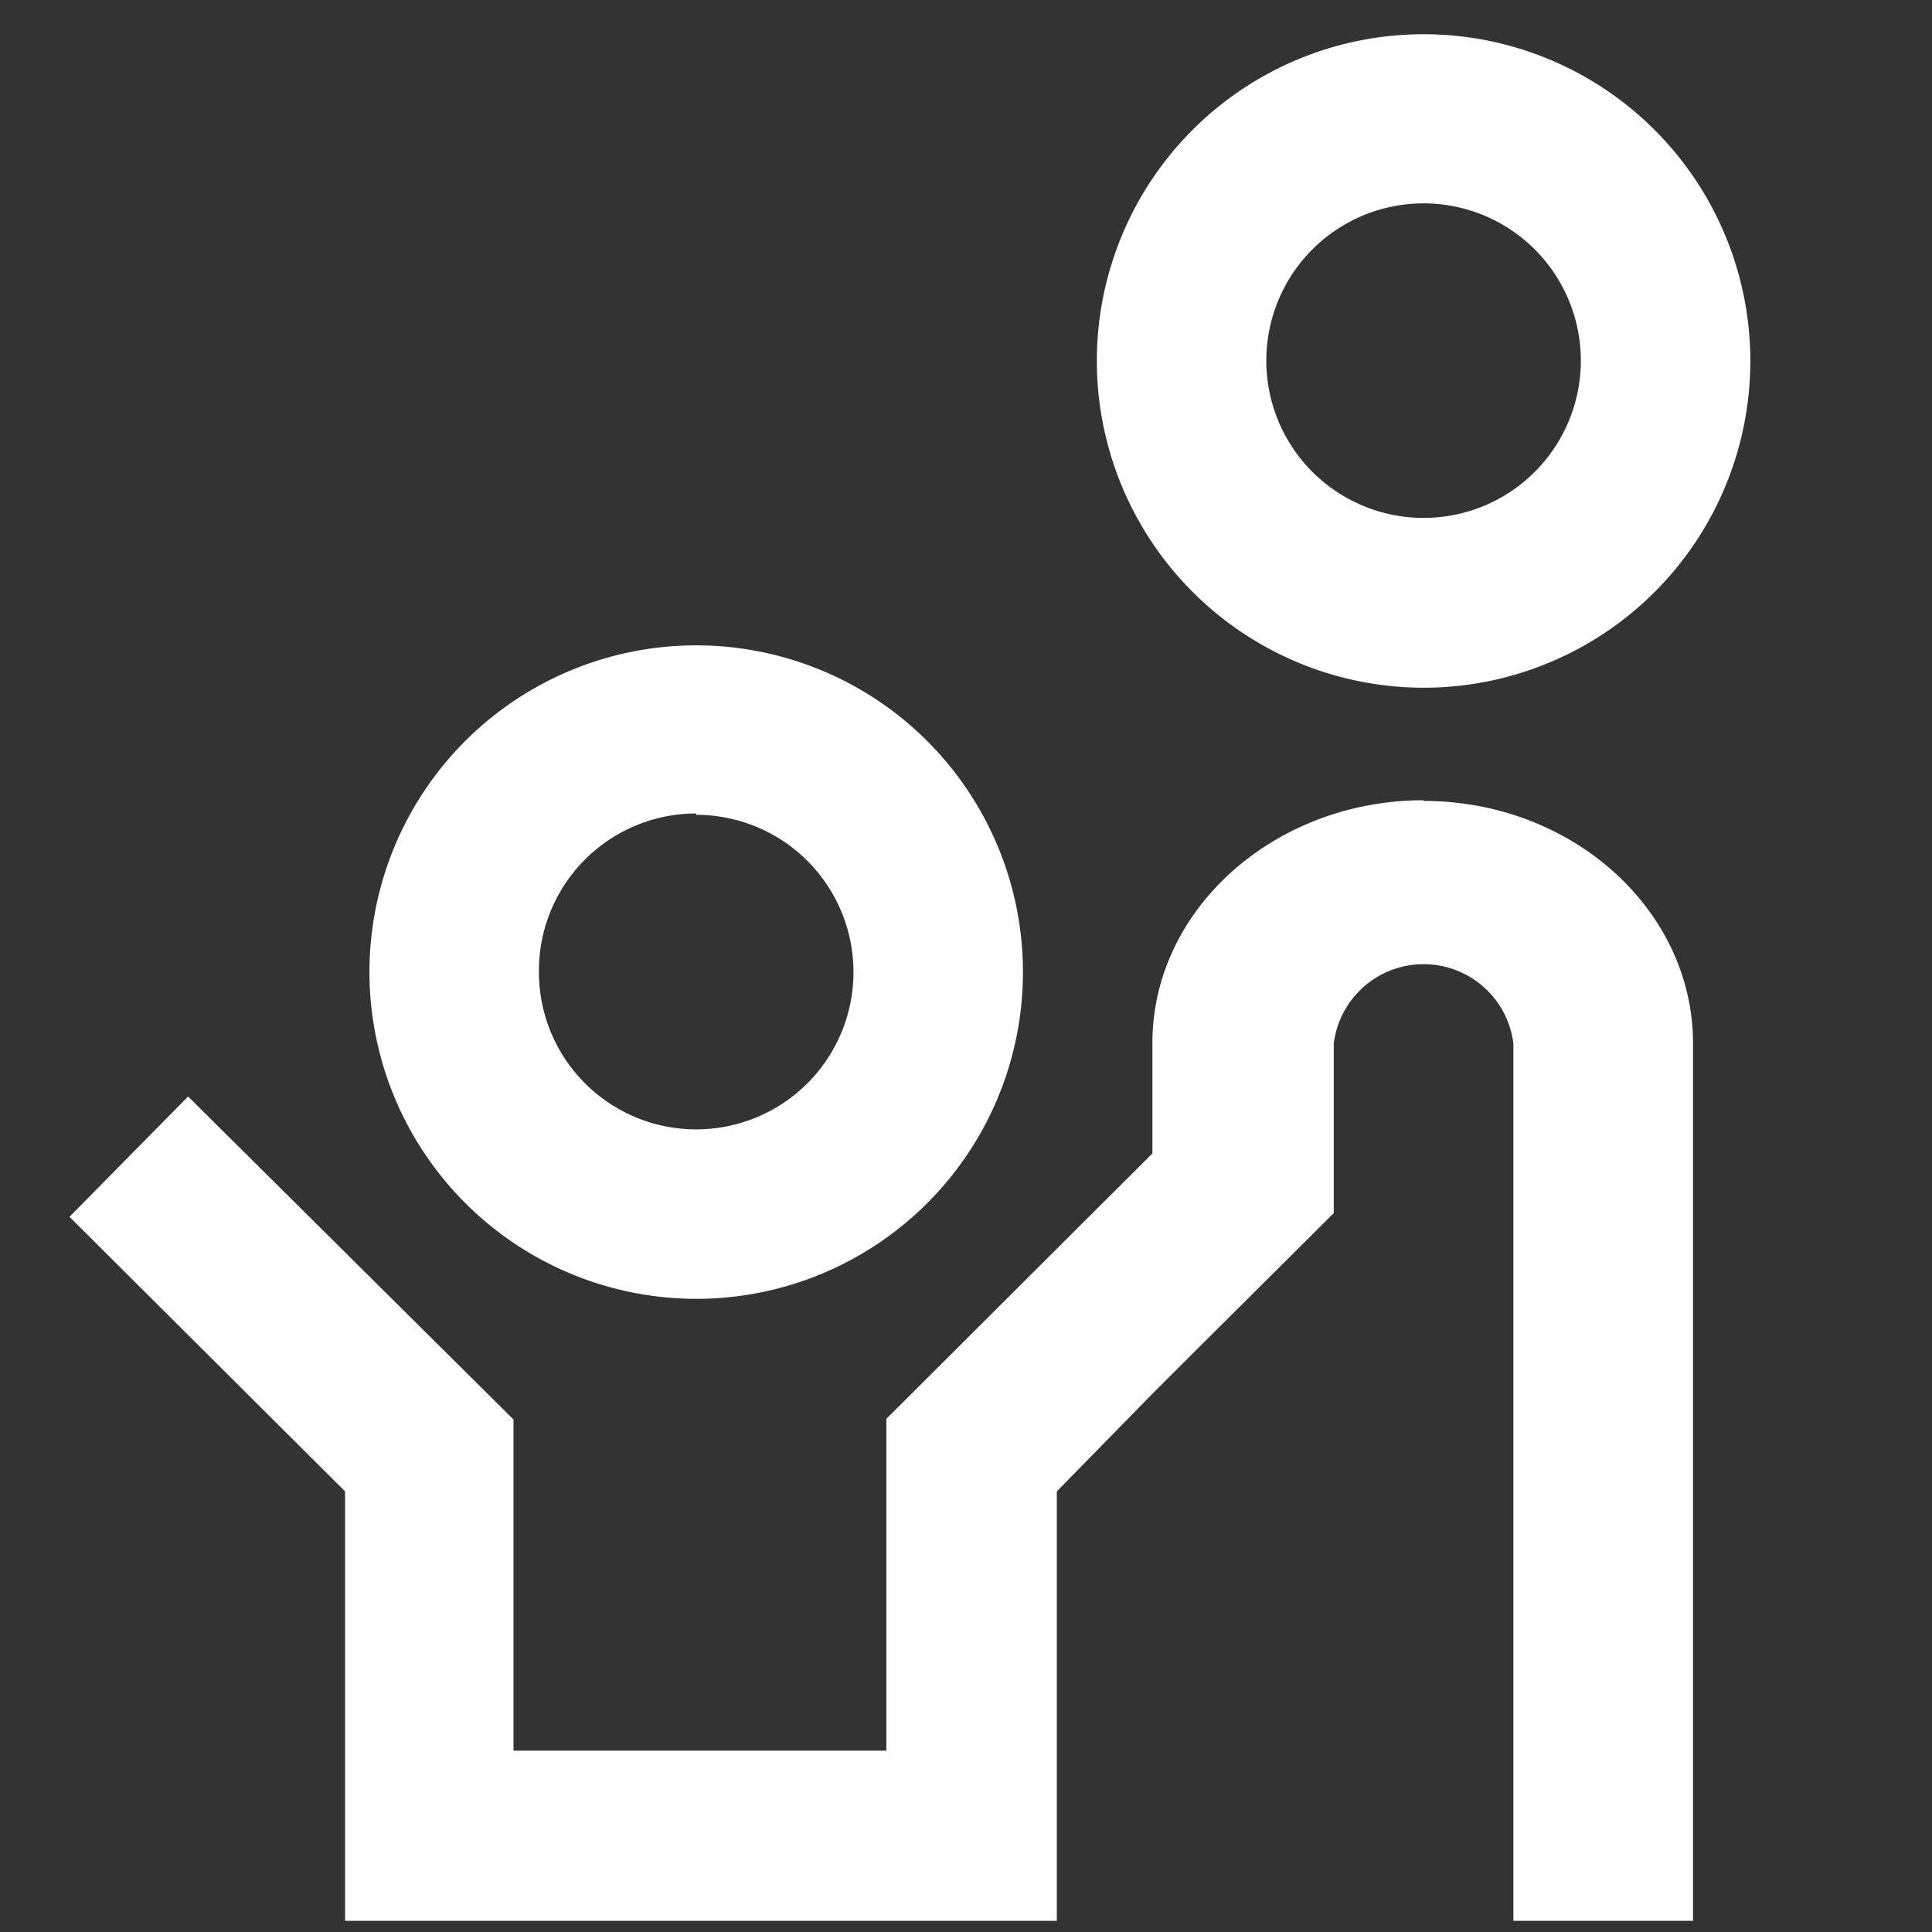 <svg xmlns="http://www.w3.org/2000/svg" viewBox="0 0 57 57"><rect x="0" y="0" width="57" height="57" fill="#333333" stroke="none"/><path d="M20.54 38.32a9.64 9.64 0 10-9.64-9.64 9.65 9.65 0 009.64 9.64zm0-14.28a4.64 4.64 0 11-4.64 4.64A4.64 4.64 0 0120.54 24zM42 20.29a9.64 9.64 0 10-9.64-9.64A9.65 9.65 0 0042 20.29zM42 6a4.64 4.64 0 11-4.64 4.64A4.64 4.64 0 0142 6zm0 17.61c-4.39 0-8 3.21-8 7.16v3.26l-7.85 7.83v9.79h-11v-9.77l-9.6-9.53-3.5 3.55 8.13 8.1v12.67h21V44L34 41.12 35.12 40 39 36.14l.35-.35v-5a2.67 2.67 0 015.3 0v25.88h5.3V30.79c0-3.95-3.57-7.16-7.95-7.16z" fill="#fff"/></svg>
